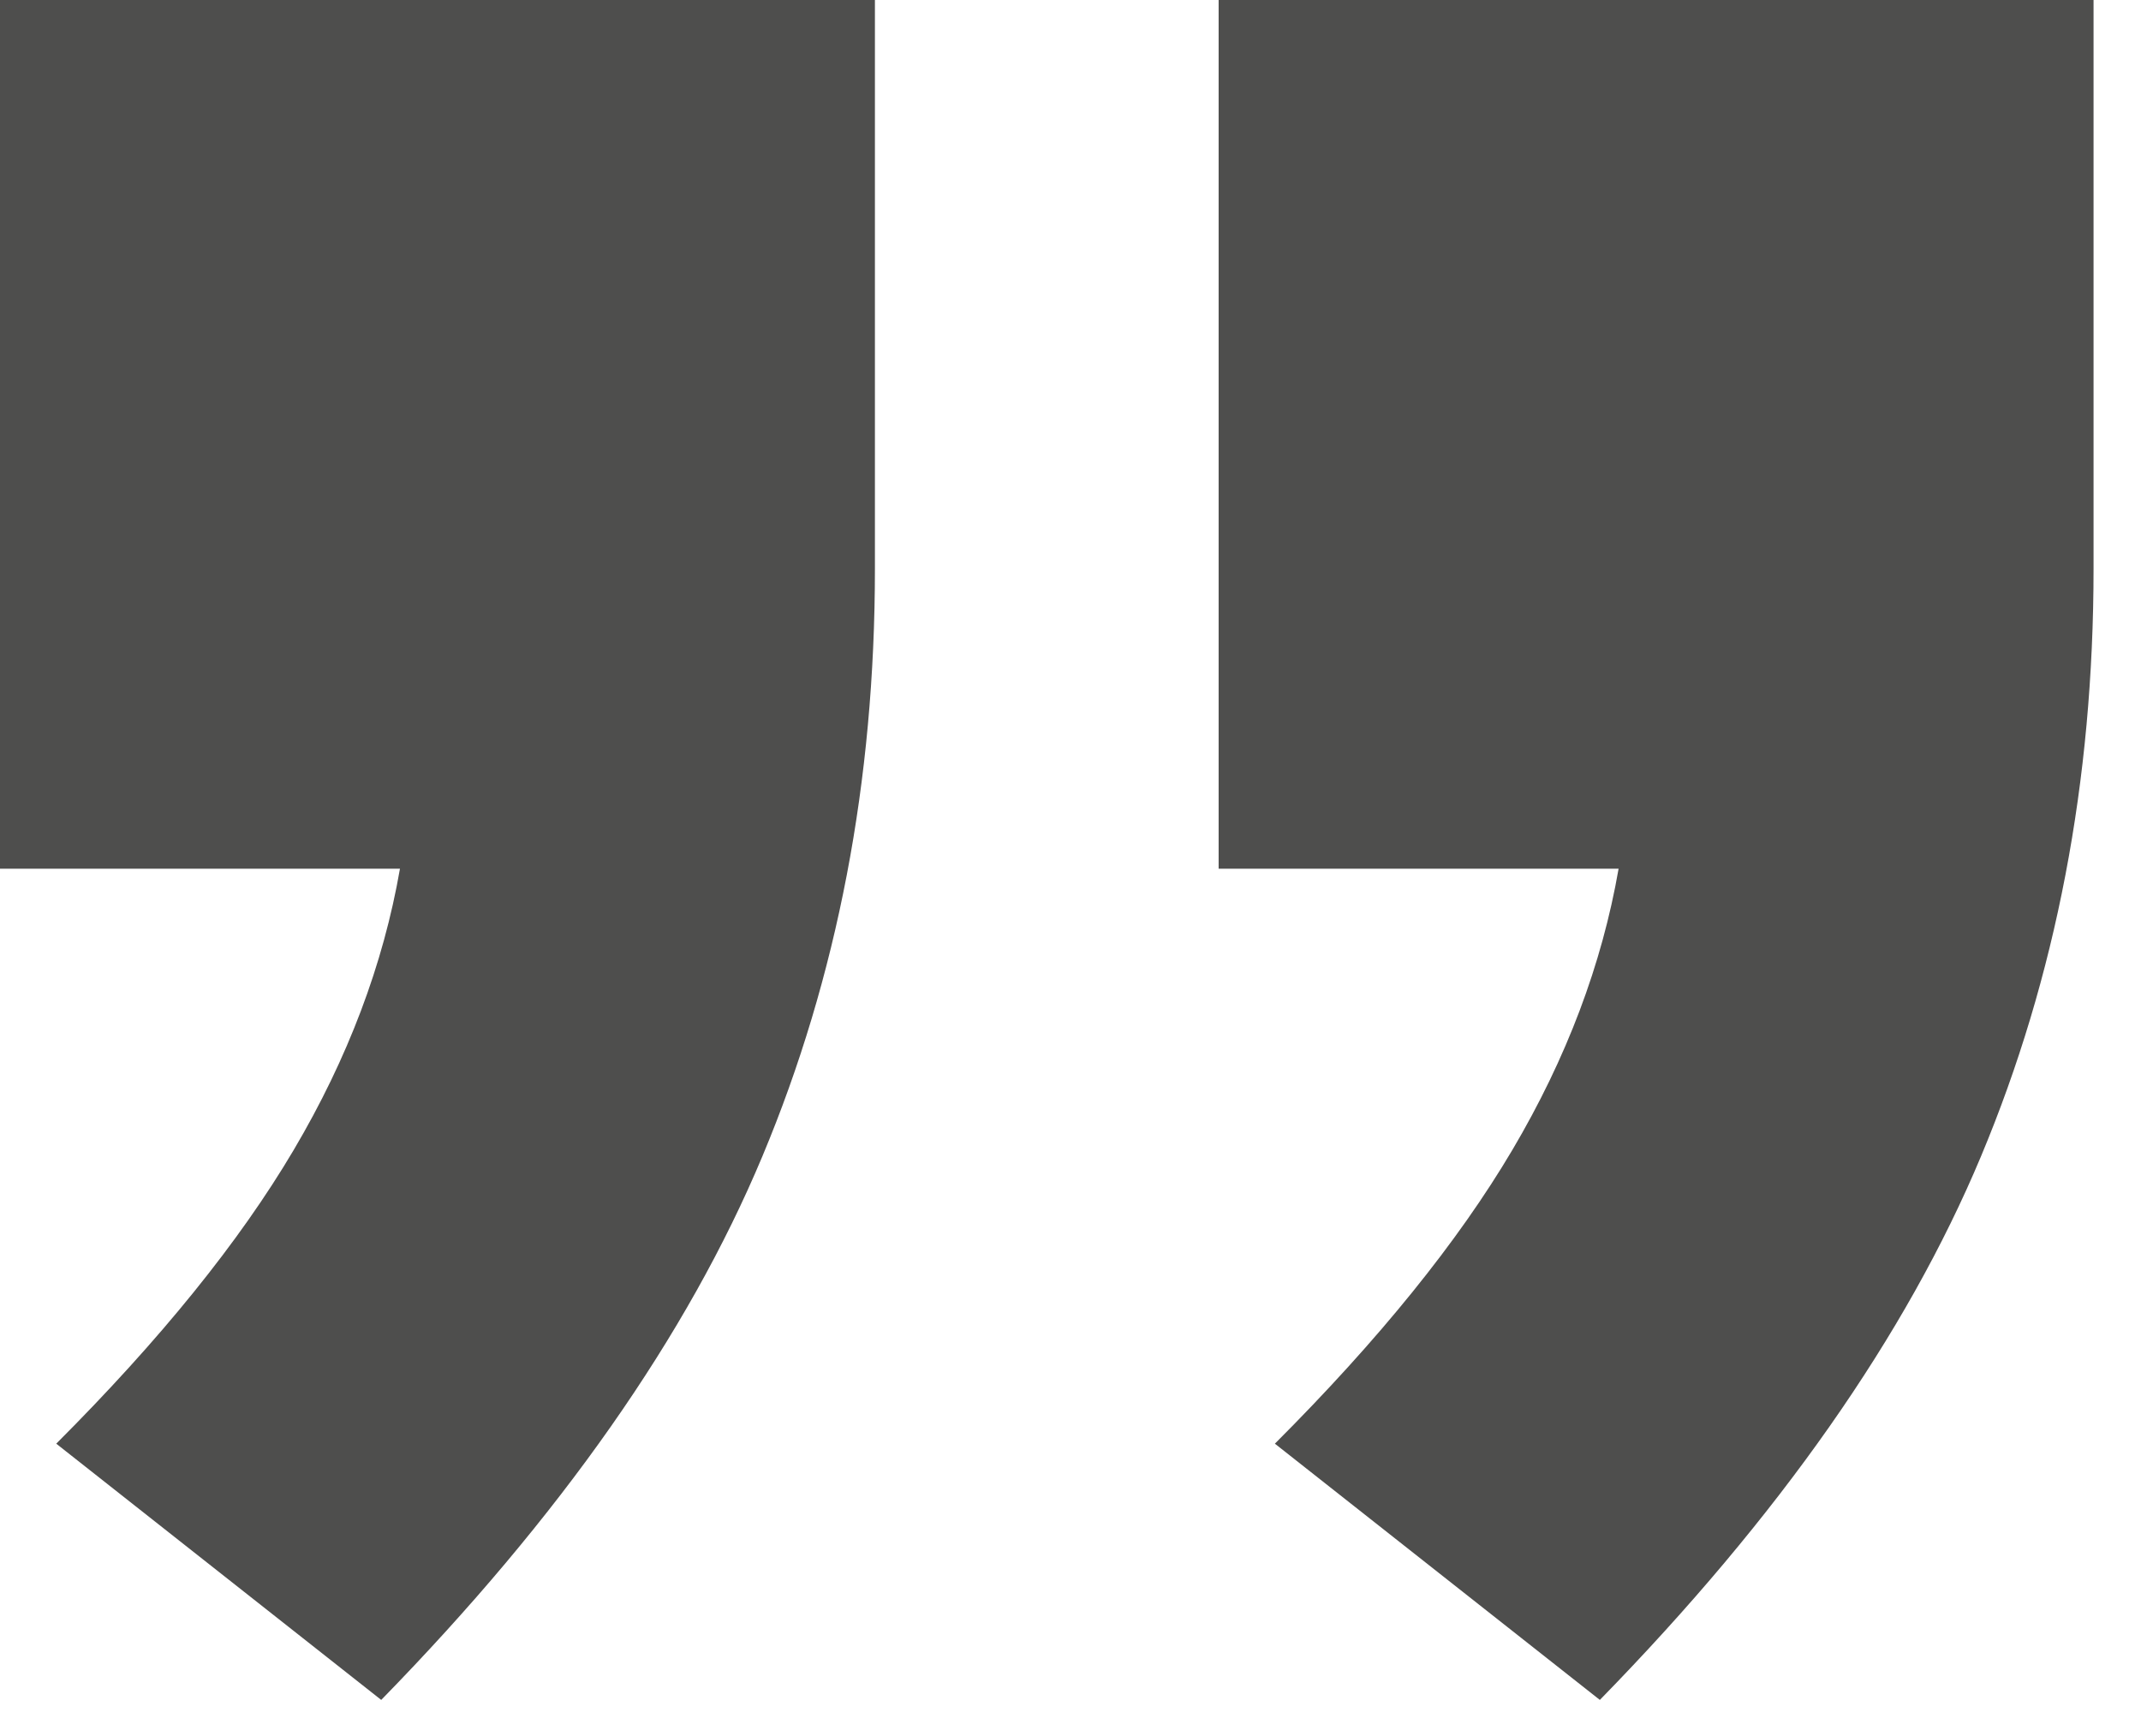 <?xml version="1.0" encoding="utf-8"?>
<svg xmlns="http://www.w3.org/2000/svg" fill="none" height="100%" overflow="visible" preserveAspectRatio="none" style="display: block;" viewBox="0 0 37 30" width="100%">
<path d="M36.18 3.16296e-06V9.828C36.18 13.5 35.532 16.884 34.236 19.98C32.94 23.076 30.744 26.208 27.648 29.376L22.032 24.948C23.832 23.148 25.2 21.456 26.136 19.872C27.072 18.288 27.684 16.668 27.972 15.012L21.06 15.012V1.84112e-06L36.18 3.16296e-06ZM15.12 1.32183e-06L15.12 9.828C15.12 13.5 14.472 16.884 13.176 19.98C11.88 23.076 9.684 26.208 6.588 29.376L0.972 24.948C2.772 23.148 4.14 21.456 5.076 19.872C6.012 18.288 6.624 16.668 6.912 15.012L0 15.012L1.31239e-06 0L15.12 1.32183e-06Z" fill="#4E4E4D" id=""/>
</svg>